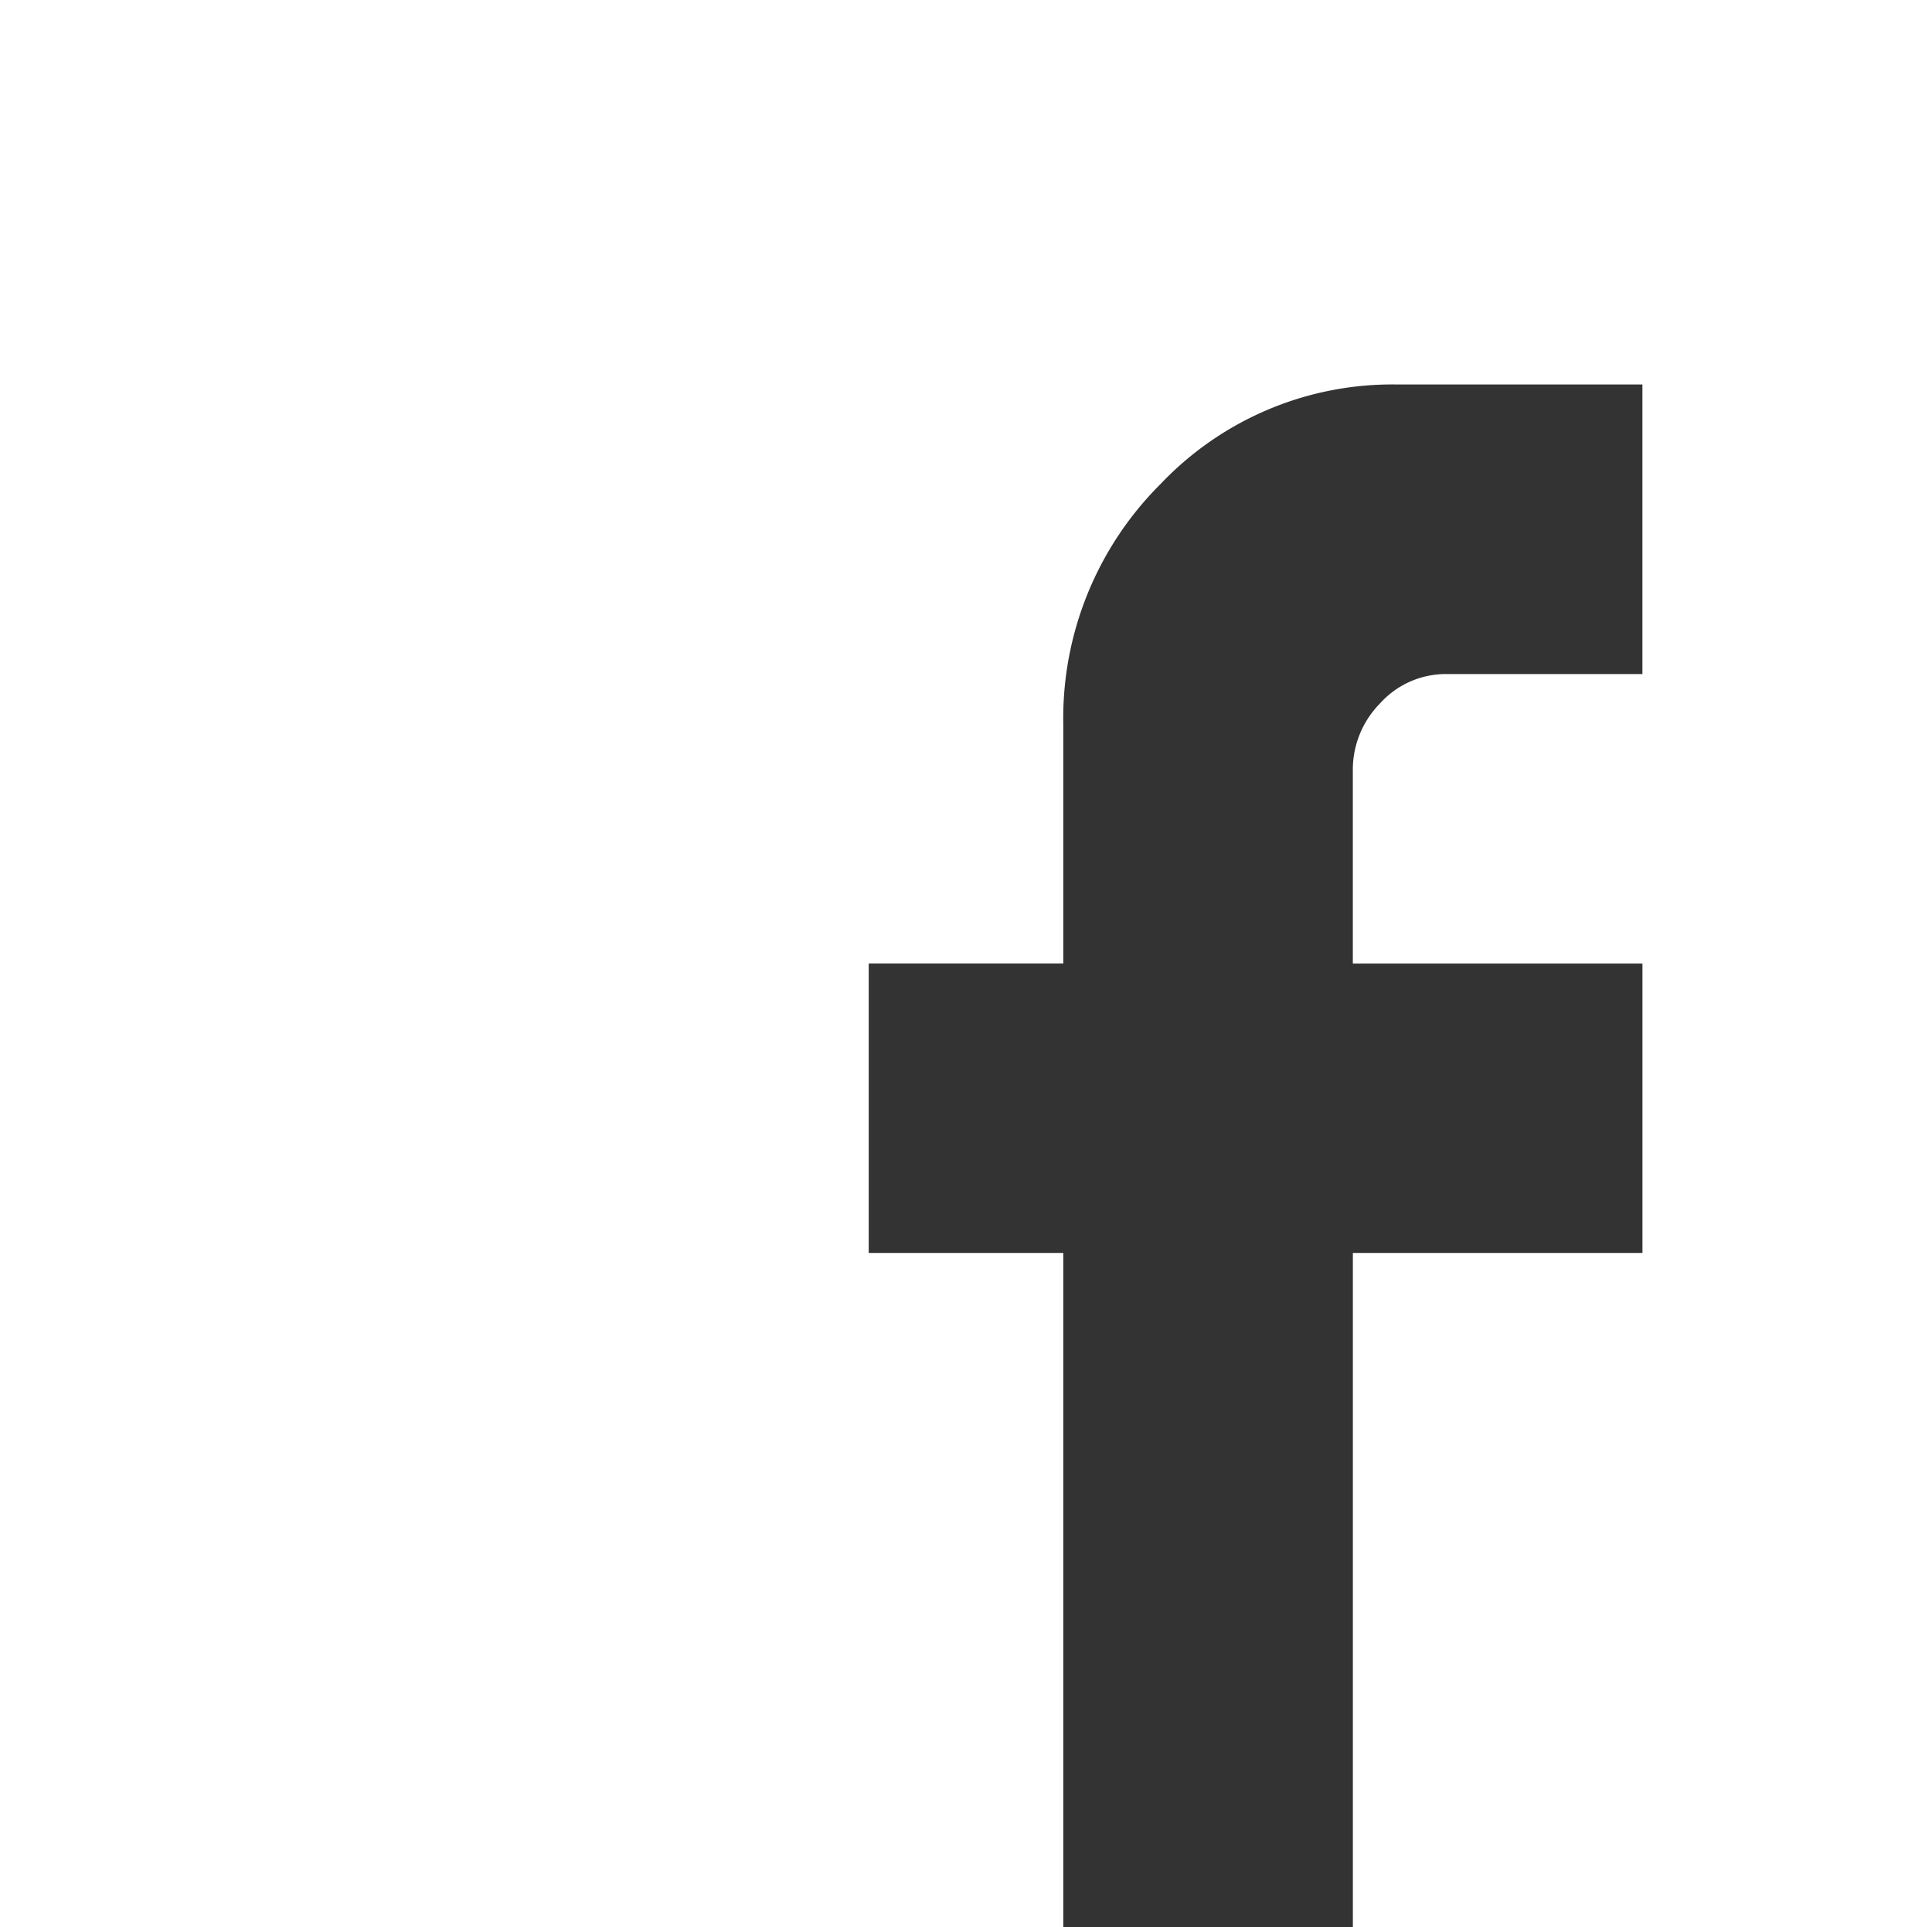 <svg xmlns="http://www.w3.org/2000/svg" width="44.893" height="44.787" viewBox="0 0 44.893 44.787">
  <rect x="0" y="0" width="44.893" height="44.787" fill="#333333" stroke="none"/>
  <g id="facebook-box" transform="translate(0 -1.32)">
    <path id="Path_239" data-name="Path 239" d="M38.164,10.256H32.487a7.423,7.423,0,0,0-5.52,2.313,7.685,7.685,0,0,0-2.26,5.572v5.572H20.186v6.729h4.521V46.107h6.729V30.442h6.729V23.714H31.435V19.193a2.195,2.195,0,0,1,.631-1.524,2.057,2.057,0,0,1,1.577-.683h4.521ZM0,1.32H44.893V46.107H0Z" fill="#fff"/>
  </g>
</svg>
